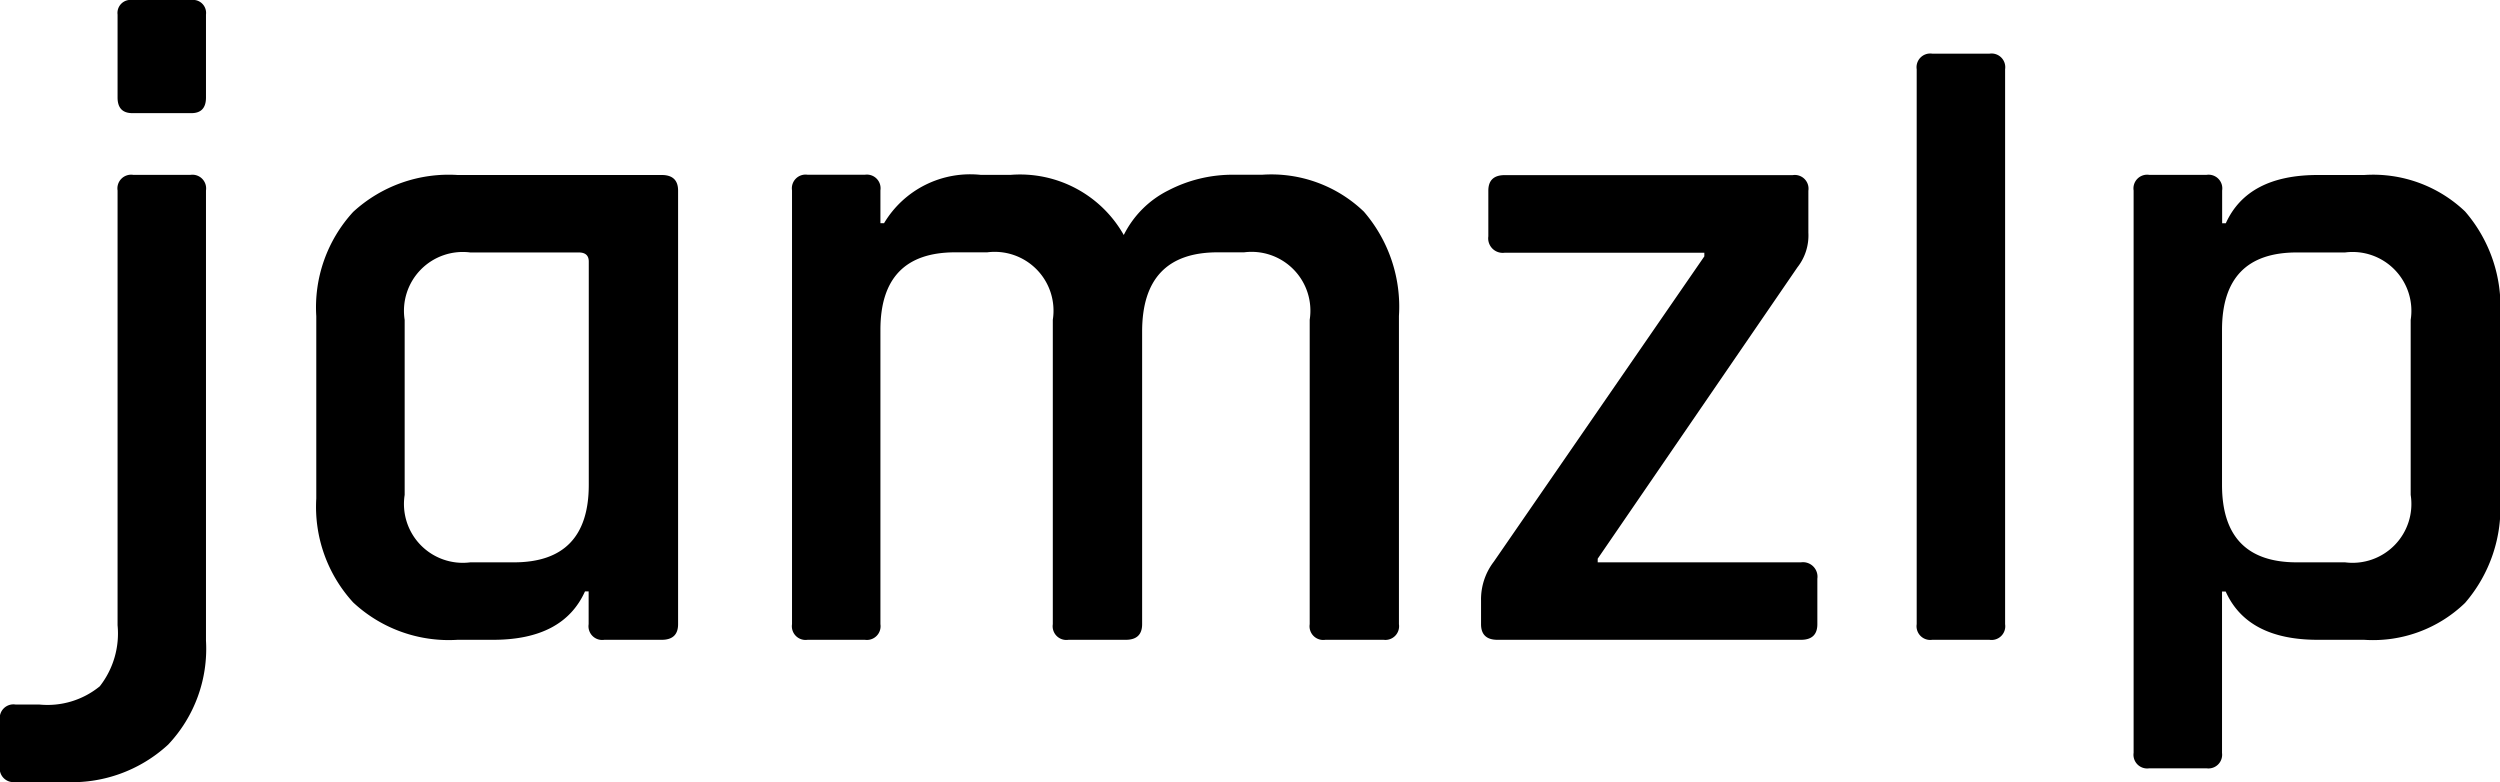 <svg xmlns="http://www.w3.org/2000/svg" width="96.005" height="30.03" viewBox="0 0 96.005 30.03">
  <path id="パス_2" data-name="パス 2" d="M2.38-20.825V-24.01a.5.5,0,0,1,.56-.56H5.215a.5.5,0,0,1,.56.56v3.185q0,.6-.56.6H2.94Q2.38-20.23,2.38-20.825ZM.315,5.46H-1.54a.526.526,0,0,1-.6-.6V3.08a.526.526,0,0,1,.6-.595h.91a3.172,3.172,0,0,0,2.327-.7A3.294,3.294,0,0,0,2.38-.56V-17.255a.526.526,0,0,1,.6-.6H5.18a.526.526,0,0,1,.595.6V.035a5.356,5.356,0,0,1-1.453,3.99A5.454,5.454,0,0,1,.315,5.46ZM16.8,0H15.435a5.381,5.381,0,0,1-4.007-1.435,5.432,5.432,0,0,1-1.417-3.99v-7a5.42,5.42,0,0,1,1.417-4.008,5.42,5.42,0,0,1,4.007-1.417h7.84q.63,0,.63.6V-.6q0,.6-.63.6H21.07a.526.526,0,0,1-.6-.6v-1.26h-.14Q19.495,0,16.8,0Zm3.675-5.95v-8.575q0-.35-.385-.35H15.925a2.259,2.259,0,0,0-2.52,2.59v6.72a2.259,2.259,0,0,0,2.52,2.59H17.6Q20.475-2.975,20.475-5.95ZM31.08,0H28.875a.526.526,0,0,1-.595-.6v-16.66a.526.526,0,0,1,.595-.6H31.08a.526.526,0,0,1,.595.6v1.26h.14a3.85,3.85,0,0,1,3.71-1.855H36.68a4.574,4.574,0,0,1,4.34,2.31,3.812,3.812,0,0,1,1.715-1.715,5.348,5.348,0,0,1,2.485-.6h1.12a5.131,5.131,0,0,1,3.9,1.417,5.588,5.588,0,0,1,1.347,4.008V-.6A.526.526,0,0,1,51,0h-2.24a.526.526,0,0,1-.6-.6v-11.69a2.259,2.259,0,0,0-2.52-2.59H44.625q-2.9,0-2.9,3.045V-.6q0,.6-.63.6h-2.2a.526.526,0,0,1-.6-.6v-11.69a2.259,2.259,0,0,0-2.52-2.59H34.545q-2.87,0-2.87,2.975V-.6A.526.526,0,0,1,31.08,0ZM54.74-.6V-1.5a2.378,2.378,0,0,1,.49-1.5l8.085-11.725v-.14H55.65a.557.557,0,0,1-.63-.63v-1.75q0-.6.63-.6H66.71a.526.526,0,0,1,.6.6v1.61a1.976,1.976,0,0,1-.42,1.33L59.22-3.115v.14h7.805a.557.557,0,0,1,.63.63V-.6q0,.6-.63.6H55.37Q54.74,0,54.74-.6ZM74.865-21.91V-.6a.526.526,0,0,1-.6.6H72.065a.526.526,0,0,1-.595-.6V-21.91a.526.526,0,0,1,.595-.6H74.27A.526.526,0,0,1,74.865-21.91ZM82.6,4.935H80.4a.526.526,0,0,1-.6-.595V-17.255a.526.526,0,0,1,.6-.6h2.2a.526.526,0,0,1,.6.6v1.26h.14q.84-1.855,3.535-1.855h1.785a5.119,5.119,0,0,1,3.868,1.4,5.576,5.576,0,0,1,1.348,4.025v7a5.588,5.588,0,0,1-1.348,4.008A5.083,5.083,0,0,1,88.655,0H86.87q-2.7,0-3.535-1.855h-.14v6.2A.526.526,0,0,1,82.6,4.935Zm3.465-7.91H87.92a2.259,2.259,0,0,0,2.52-2.59v-6.72a2.259,2.259,0,0,0-2.52-2.59H86.065q-2.87,0-2.87,2.975v5.95Q83.195-2.975,86.065-2.975Z" transform="translate(2.135 24.57)"/>
</svg>
